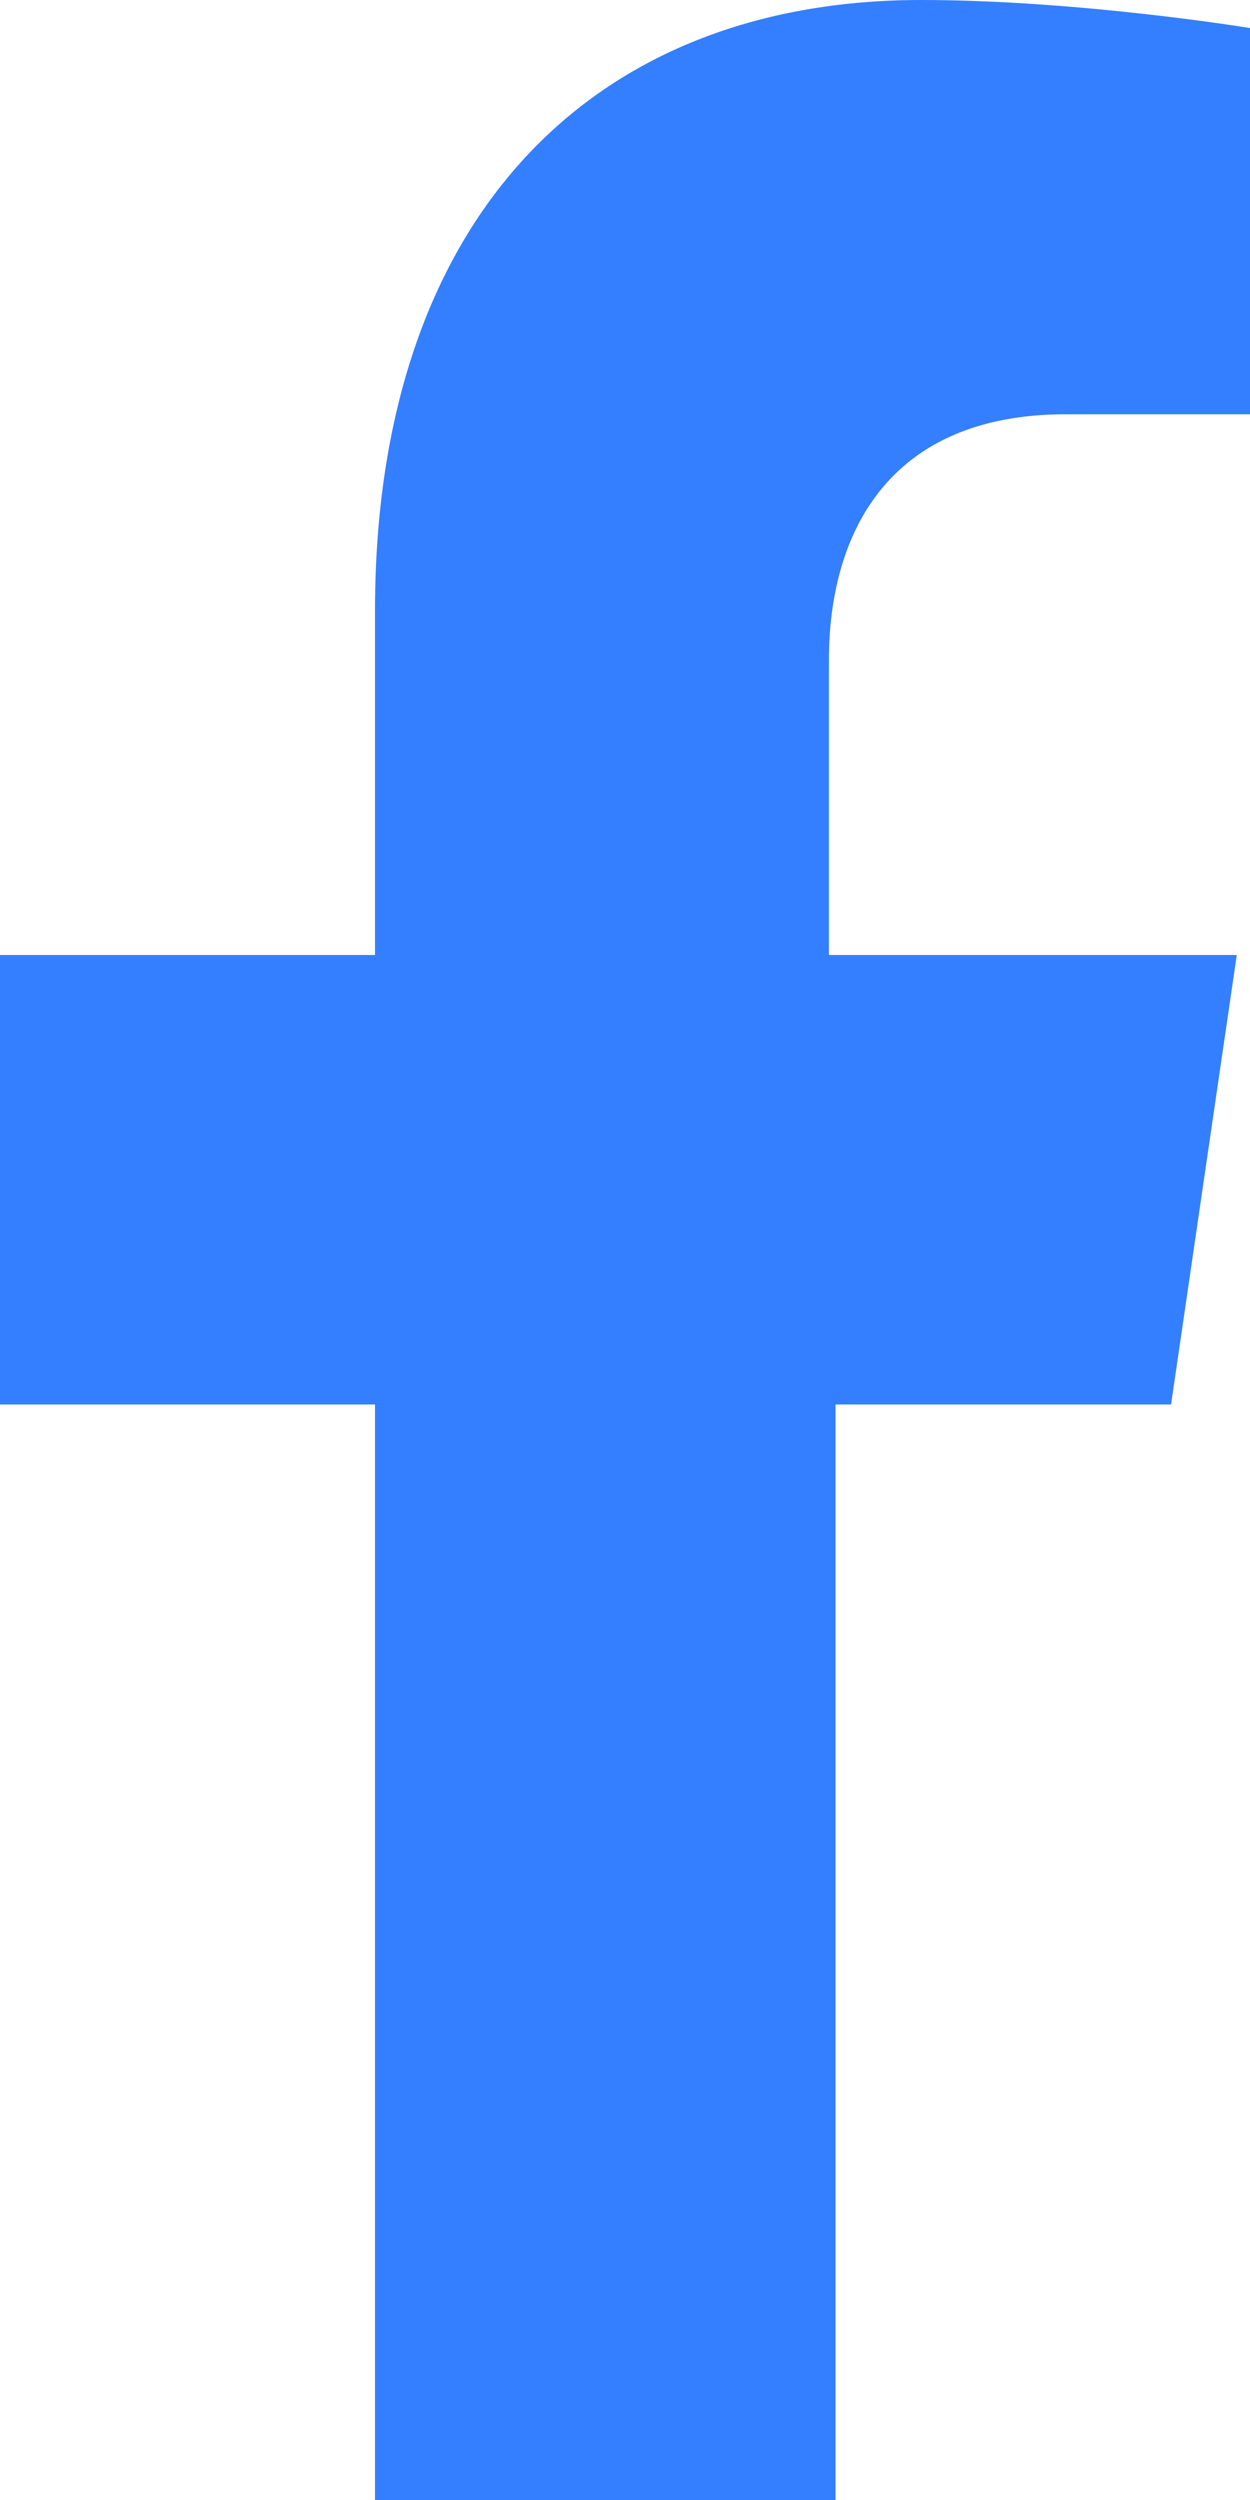 <svg width="7" height="14" viewBox="0 0 7 14" fill="none" xmlns="http://www.w3.org/2000/svg">
<path d="M6.558 7.865L6.926 5.348H4.642V3.697C4.642 2.989 4.974 2.32 5.968 2.32H7V0.157C7 0.157 6.042 0 5.158 0C3.316 0 2.1 1.219 2.1 3.421V5.348H0V7.865H2.1V14H4.679V7.865H6.558Z" fill="#337FFF"/>
</svg>
